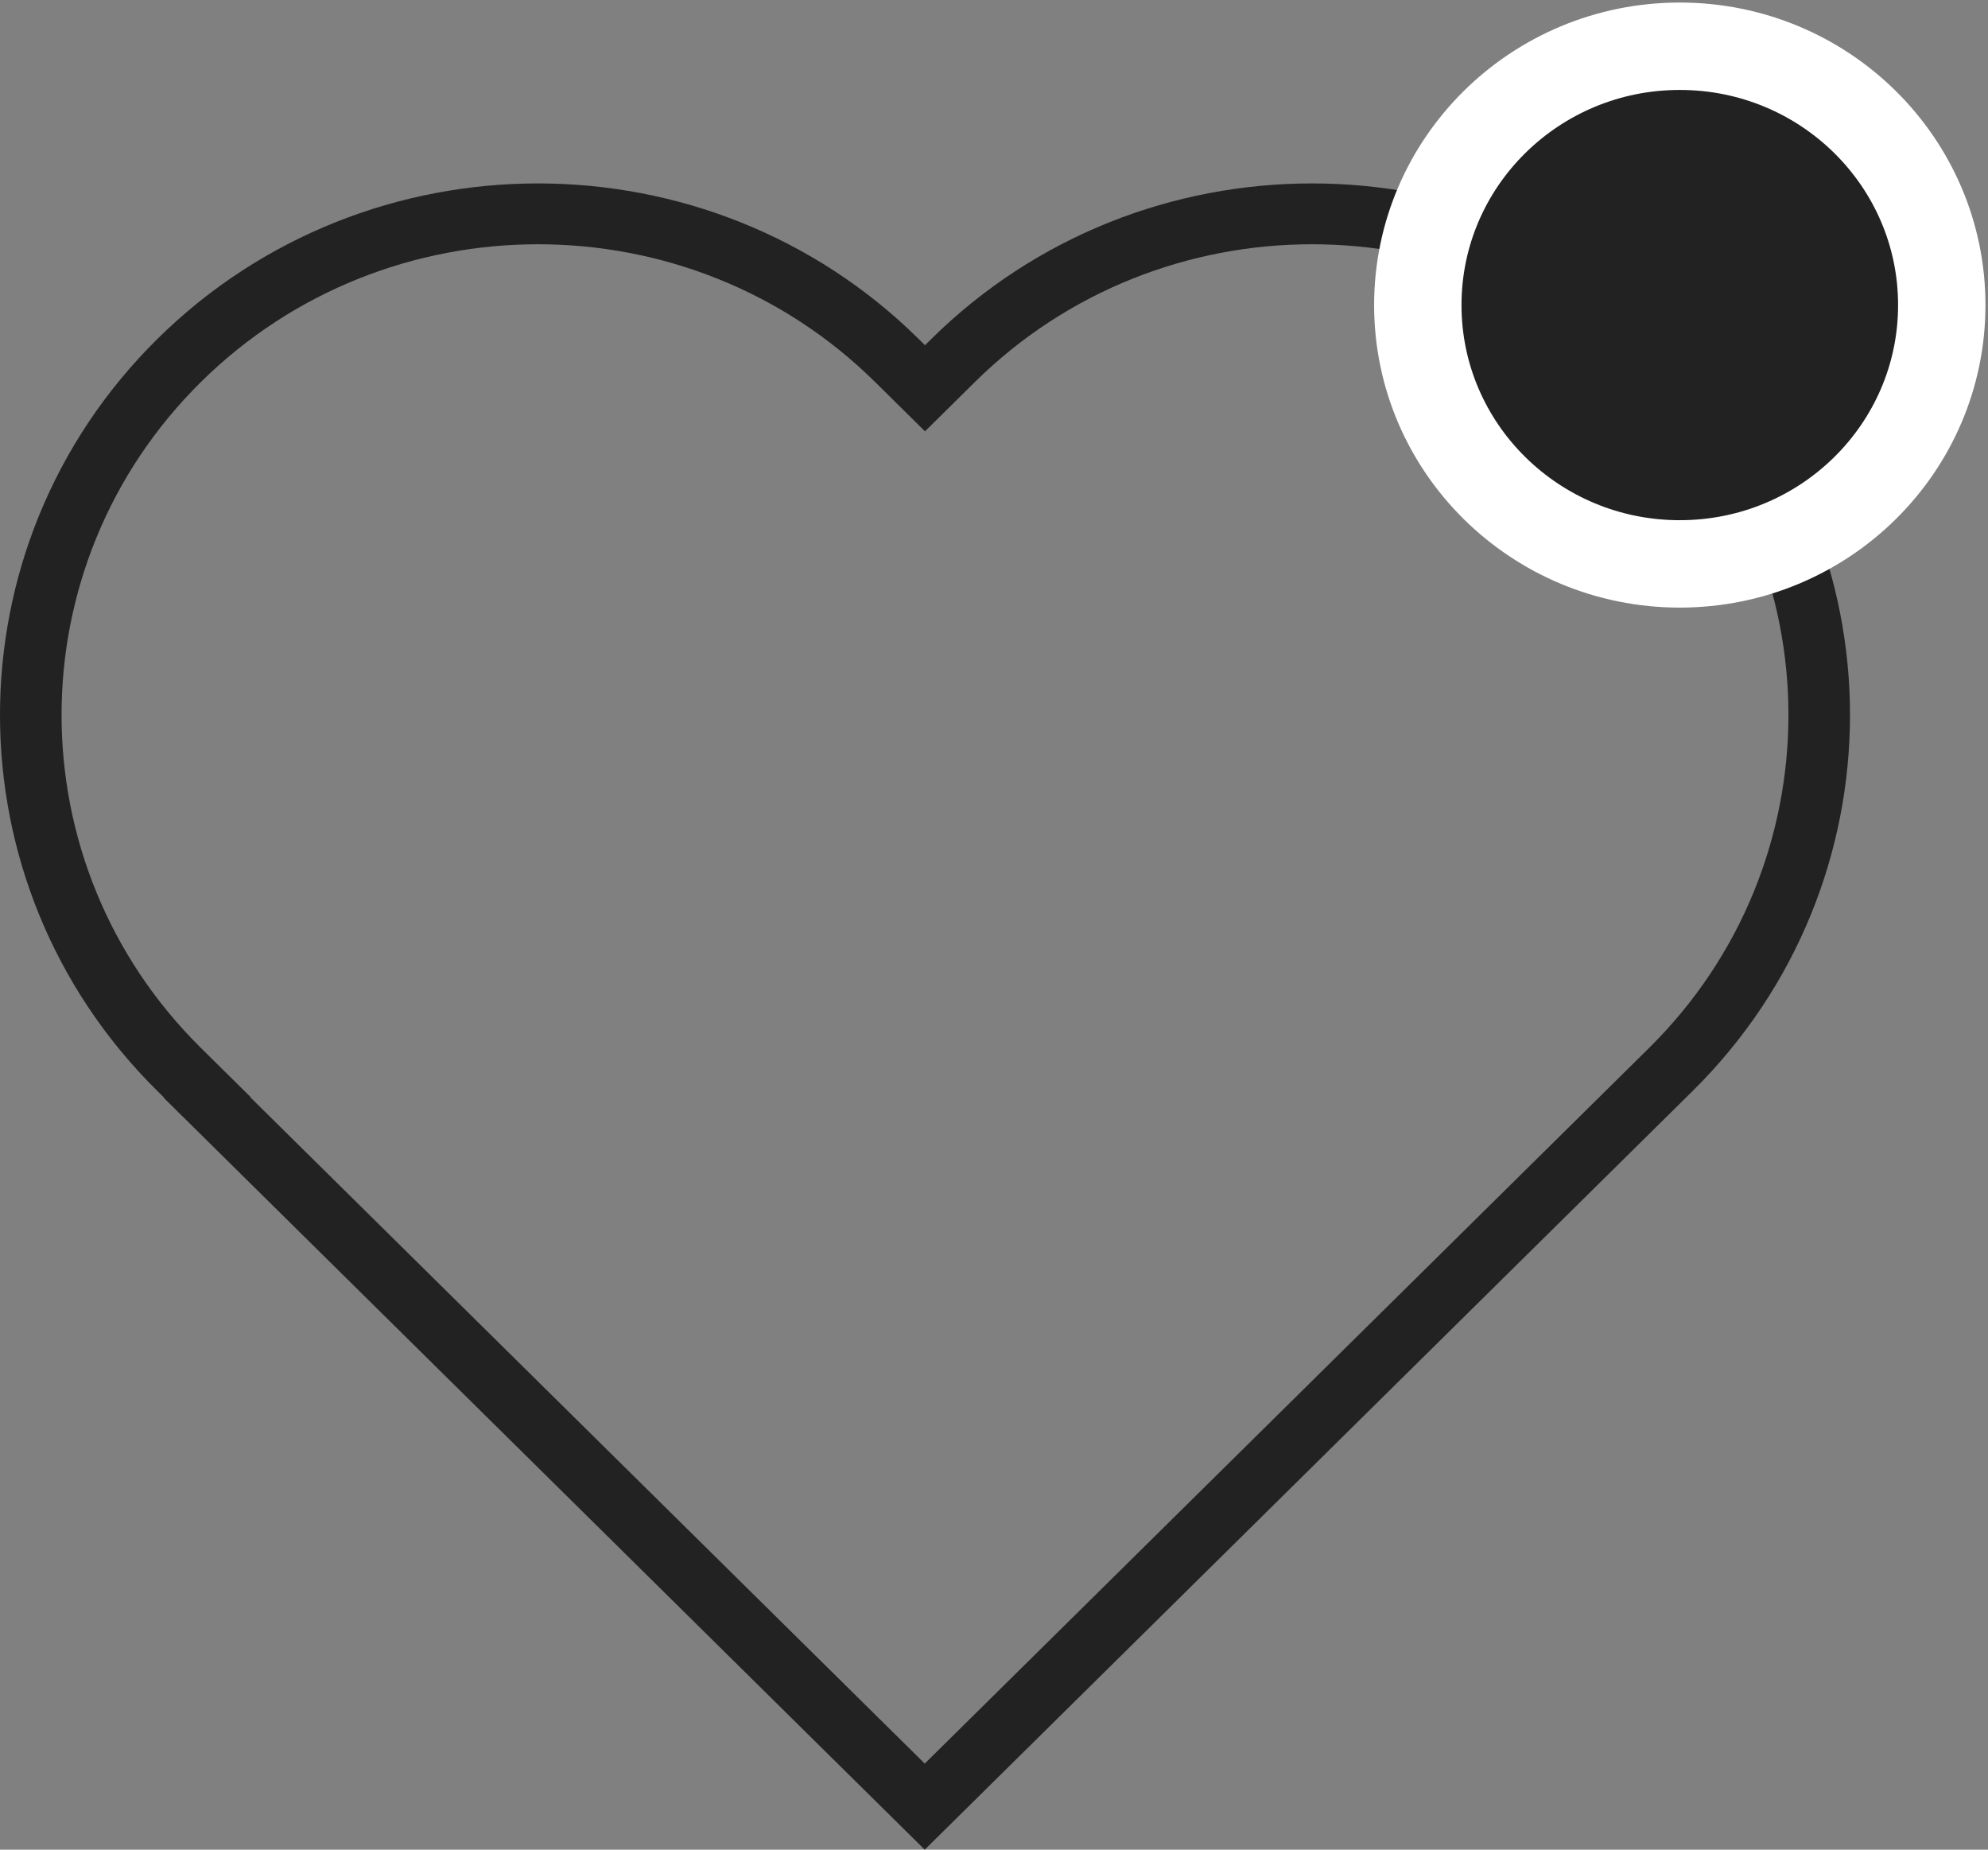 <svg width="86" height="80" viewBox="0 0 86 80" fill="none" xmlns="http://www.w3.org/2000/svg">
<rect x="0" y="0" width="86" height="80" fill="#808080" stroke="none"/>
<path fill-rule="evenodd" clip-rule="evenodd" d="M10.831 47.461L40.004 76.277L71.337 45.326C79.377 37.385 79.377 24.463 71.337 16.521C63.297 8.579 50.215 8.579 42.175 16.521L40.015 18.655L37.855 16.521C29.815 8.579 16.733 8.579 8.693 16.521C0.653 24.463 0.653 37.385 8.693 45.326L10.843 47.45L10.831 47.461ZM40.004 80L7.084 47.482L7.095 47.471L6.809 47.188C-2.27 38.22 -2.27 23.628 6.809 14.659C15.887 5.692 30.66 5.691 39.739 14.659L40.015 14.932L40.291 14.659C49.37 5.692 64.142 5.691 73.221 14.659C82.3 23.628 82.3 38.22 73.221 47.188L40.004 80Z" fill="#222222"/>
<path fill-rule="evenodd" clip-rule="evenodd" d="M84 13.195C84 19.378 78.927 24.389 72.667 24.389C66.407 24.389 61.334 19.378 61.334 13.195C61.334 7.011 66.407 2 72.667 2C78.927 2 84 7.011 84 13.195" fill="#222222"/>
<path fill-rule="evenodd" clip-rule="evenodd" d="M84 13.195C84 19.378 78.927 24.389 72.667 24.389C66.407 24.389 61.334 19.378 61.334 13.195C61.334 7.011 66.407 2 72.667 2C78.927 2 84 7.011 84 13.195Z" stroke="white" stroke-width="3.78"/>
</svg>
